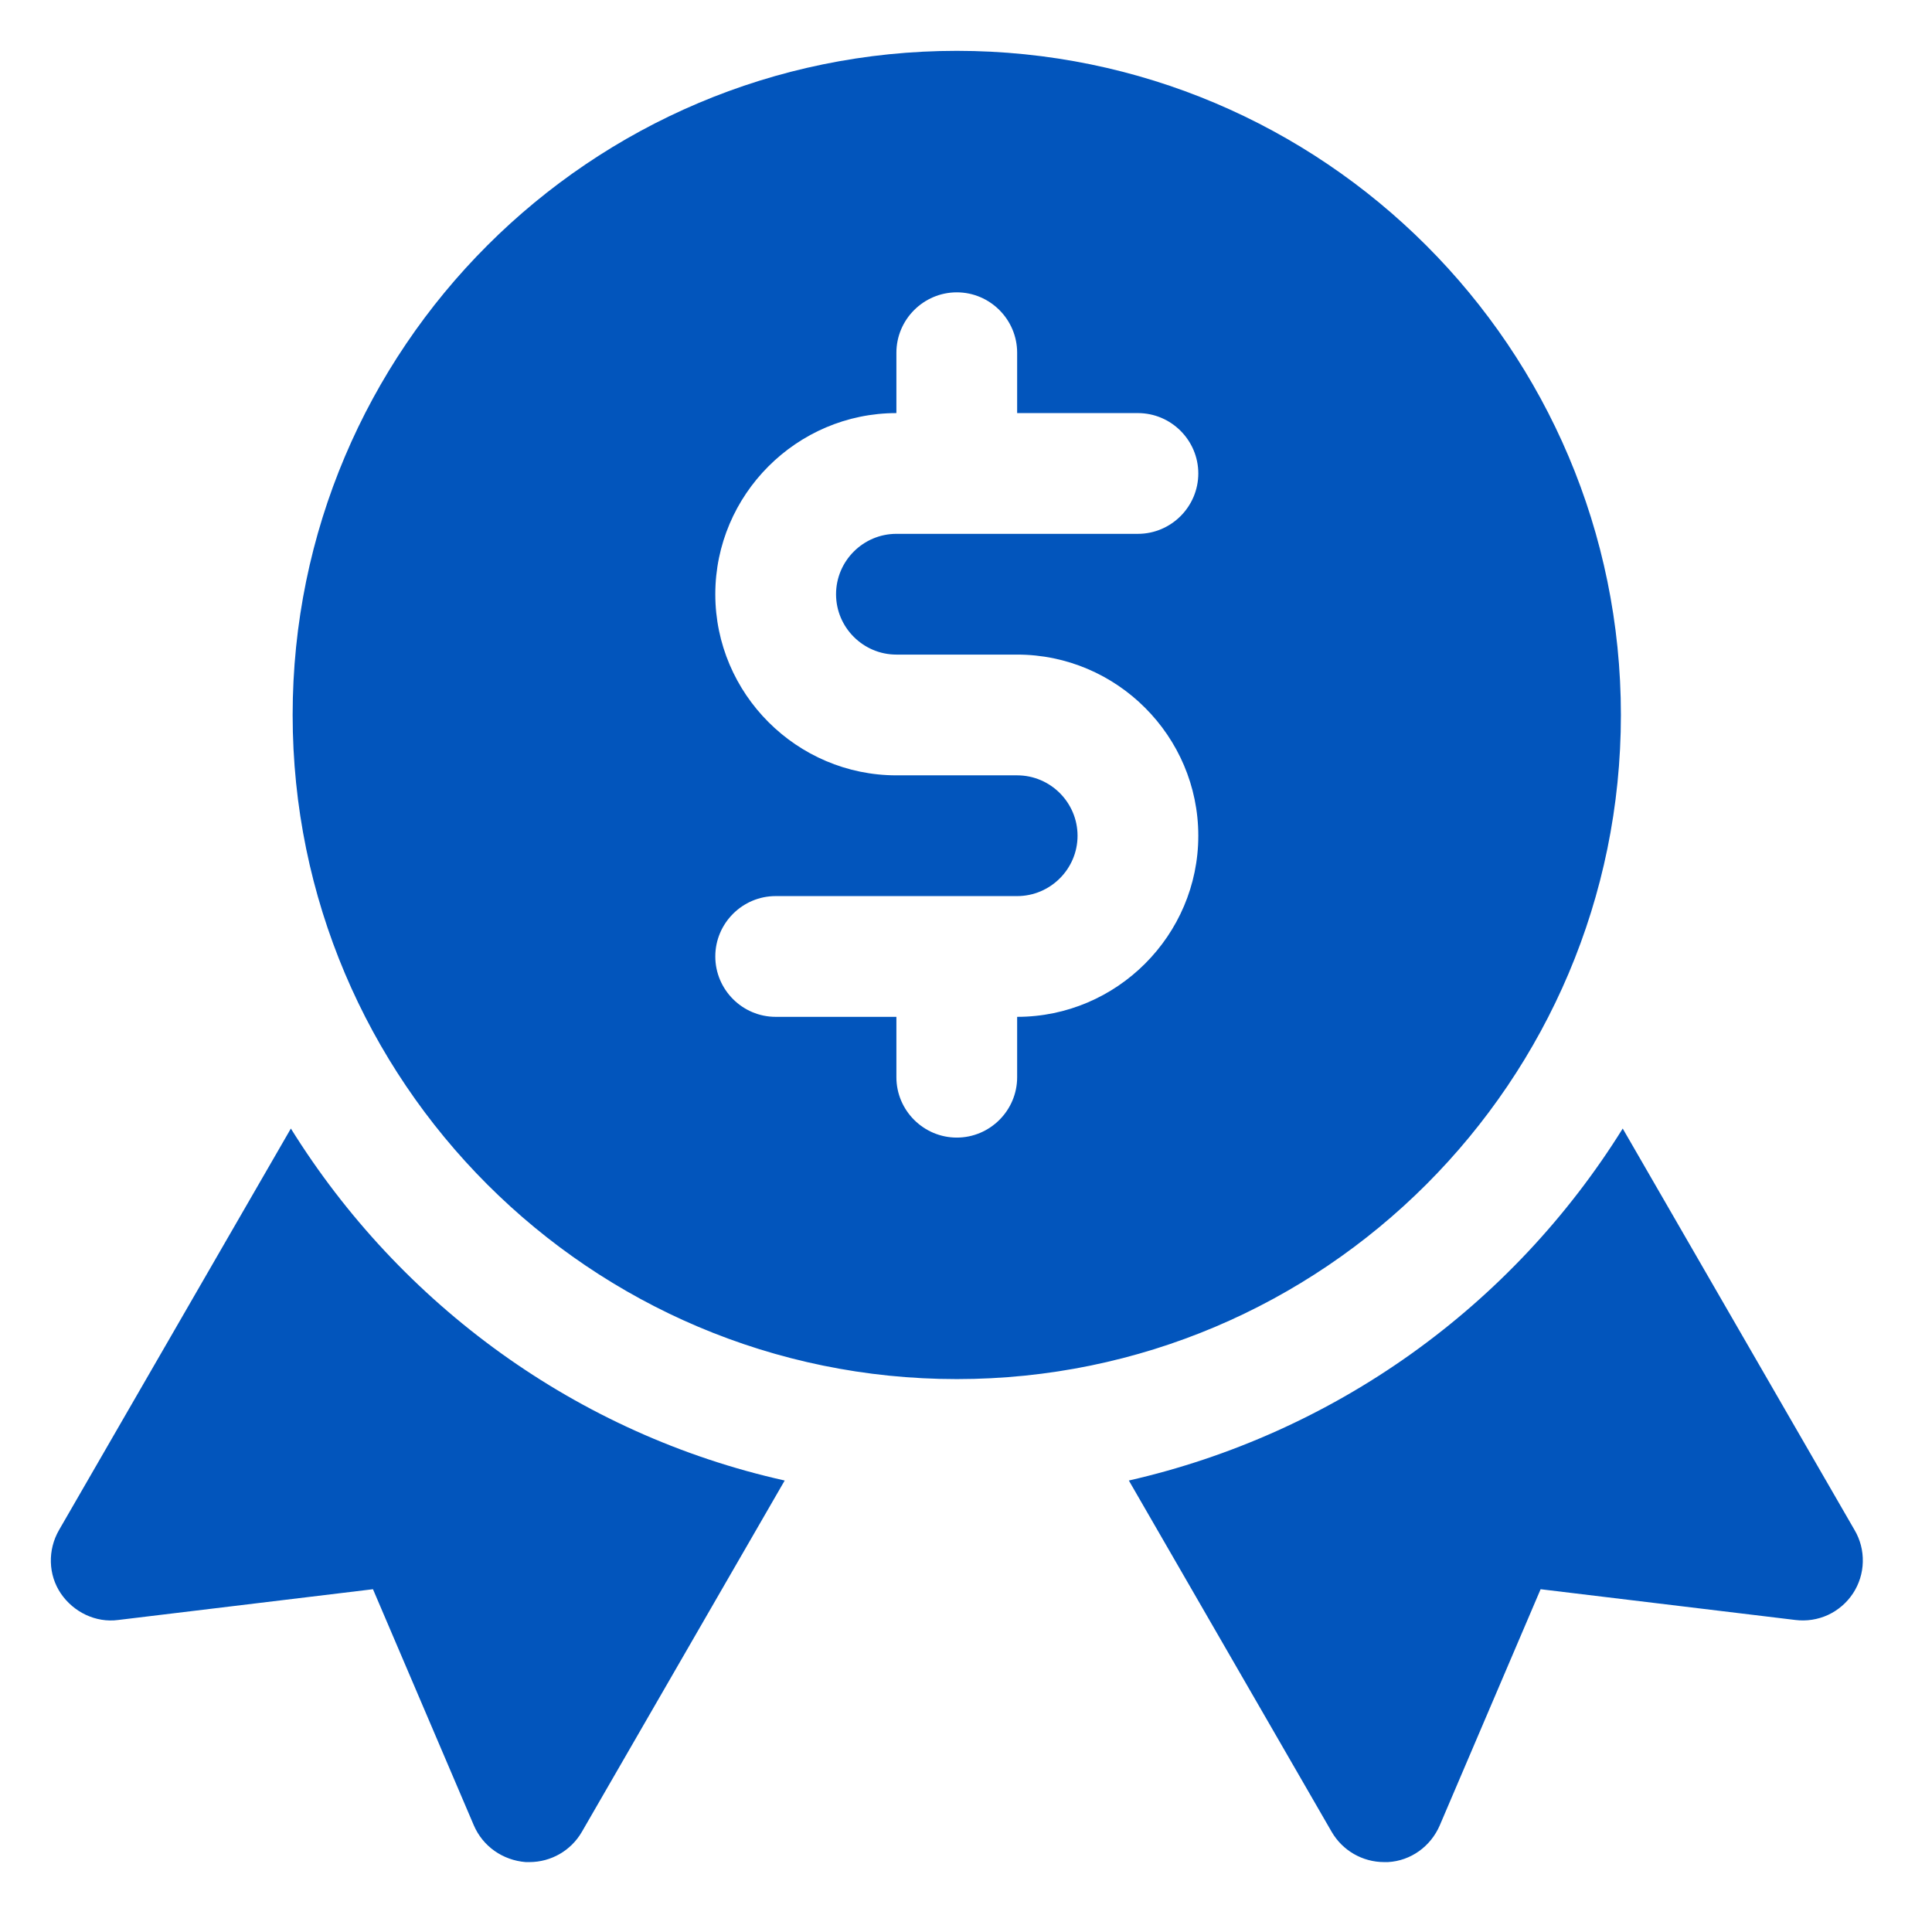 <?xml version="1.0" encoding="UTF-8"?>
<svg xmlns="http://www.w3.org/2000/svg" width="38" height="38" viewBox="0 0 38 38" fill="none">
  <path d="M36.477 30.094L31.917 22.197C30.835 23.935 29.42 25.442 27.753 26.631C26.086 27.819 24.199 28.665 22.203 29.12L26.193 36.031C26.407 36.399 26.799 36.625 27.226 36.625H27.298C27.749 36.601 28.141 36.316 28.319 35.901L30.302 31.258L35.313 31.863C35.532 31.89 35.754 31.856 35.954 31.764C36.154 31.671 36.324 31.525 36.446 31.34C36.567 31.156 36.634 30.942 36.639 30.722C36.645 30.501 36.589 30.284 36.477 30.094ZM5.721 22.197L1.161 30.094C0.935 30.486 0.947 30.973 1.196 31.341C1.446 31.709 1.885 31.922 2.325 31.863L7.336 31.258L9.319 35.901C9.497 36.316 9.889 36.589 10.34 36.625H10.411C10.839 36.625 11.231 36.399 11.444 36.031L15.434 29.12C11.338 28.206 7.87 25.652 5.721 22.197ZM31.881 14.062C31.881 6.854 26.027 1 18.819 1C11.611 1 5.756 6.854 5.756 14.062C5.756 21.271 11.611 27.125 18.819 27.125C26.027 27.125 31.881 21.271 31.881 14.062ZM17.631 12.875H20.006C21.966 12.875 23.569 14.478 23.569 16.438C23.569 18.397 21.966 20 20.006 20V21.188C20.006 21.841 19.472 22.375 18.819 22.375C18.166 22.375 17.631 21.841 17.631 21.188V20H15.256C14.603 20 14.069 19.466 14.069 18.812C14.069 18.159 14.603 17.625 15.256 17.625H20.006C20.66 17.625 21.194 17.091 21.194 16.438C21.194 15.784 20.66 15.25 20.006 15.25H17.631C15.672 15.25 14.069 13.647 14.069 11.688C14.069 9.728 15.672 8.125 17.631 8.125V6.938C17.631 6.284 18.166 5.75 18.819 5.75C19.472 5.75 20.006 6.284 20.006 6.938V8.125H22.381C23.035 8.125 23.569 8.659 23.569 9.312C23.569 9.966 23.035 10.5 22.381 10.5H17.631C16.978 10.5 16.444 11.034 16.444 11.688C16.444 12.341 16.978 12.875 17.631 12.875Z" fill="#0255BC"></path>
</svg>
